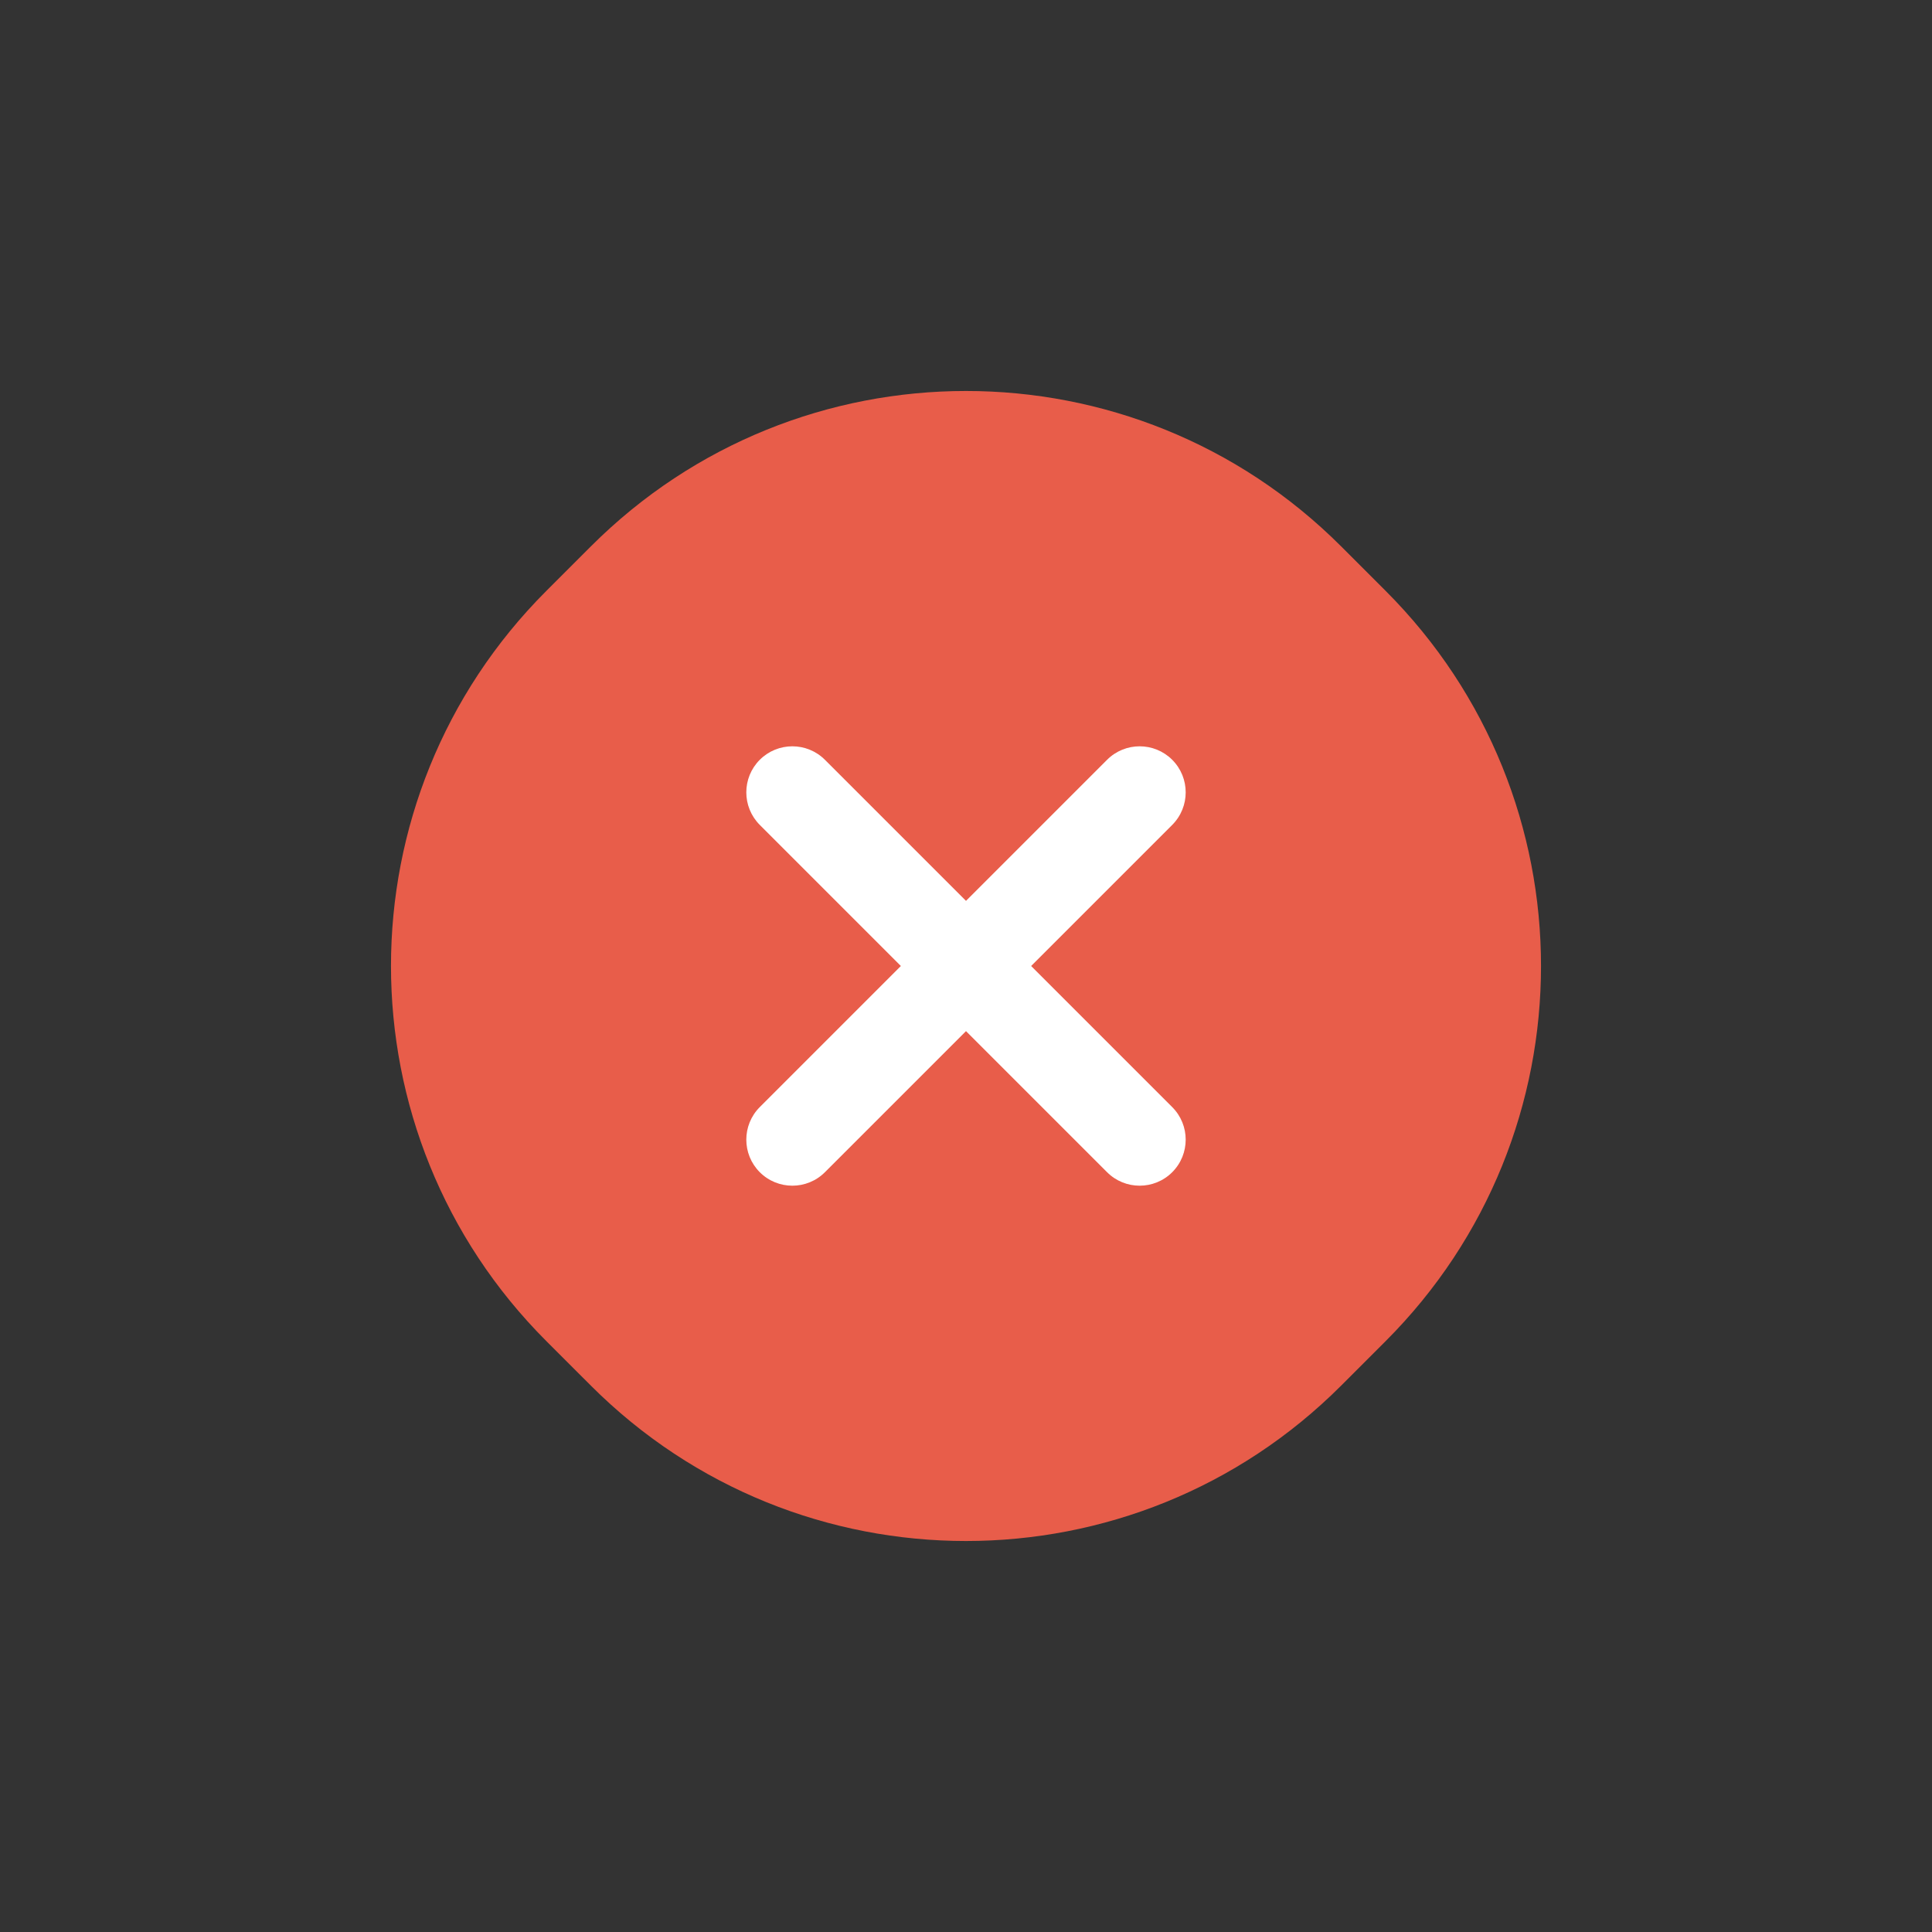<?xml version="1.0" encoding="UTF-8"?> <svg xmlns="http://www.w3.org/2000/svg" width="106" height="106" viewBox="0 0 106 106" fill="none"><rect x="0" y="0" width="106" height="106" fill="#333333" stroke="none"/> <path fill-rule="evenodd" clip-rule="evenodd" d="M73.582 29.977L76.023 32.418C87.39 43.785 87.39 62.215 76.023 73.582L73.582 76.023C62.215 87.39 43.785 87.39 32.419 76.023L29.977 73.582C18.61 62.215 18.61 43.785 29.977 32.418L32.419 29.977C43.785 18.61 62.215 18.61 73.582 29.977ZM53 56.27L60.086 63.356C60.989 64.259 62.453 64.259 63.356 63.356C64.259 62.453 64.259 60.989 63.356 60.086L56.27 53L63.356 45.914C64.259 45.011 64.259 43.547 63.356 42.644C62.453 41.741 60.989 41.741 60.086 42.644L53 49.73L45.914 42.644C45.011 41.741 43.547 41.741 42.644 42.644C41.741 43.547 41.741 45.011 42.644 45.914L49.73 53L42.644 60.086C41.741 60.989 41.741 62.453 42.644 63.356C43.547 64.259 45.011 64.259 45.914 63.356L53 56.27Z" fill="#E85D4A"></path> <path d="M64.314 60.741L56.573 53L64.314 45.259C65.3 44.272 65.3 42.673 64.314 41.686C63.327 40.7 61.727 40.7 60.741 41.686L53 49.427L45.259 41.686C44.273 40.7 42.673 40.7 41.686 41.686C40.7 42.673 40.7 44.272 41.686 45.259L49.427 53L41.686 60.741C40.7 61.727 40.7 63.327 41.686 64.314C42.673 65.3 44.273 65.3 45.259 64.314L53 56.573L60.741 64.314C61.727 65.3 63.327 65.3 64.314 64.314C65.3 63.327 65.3 61.727 64.314 60.741Z" fill="white"></path> </svg> 